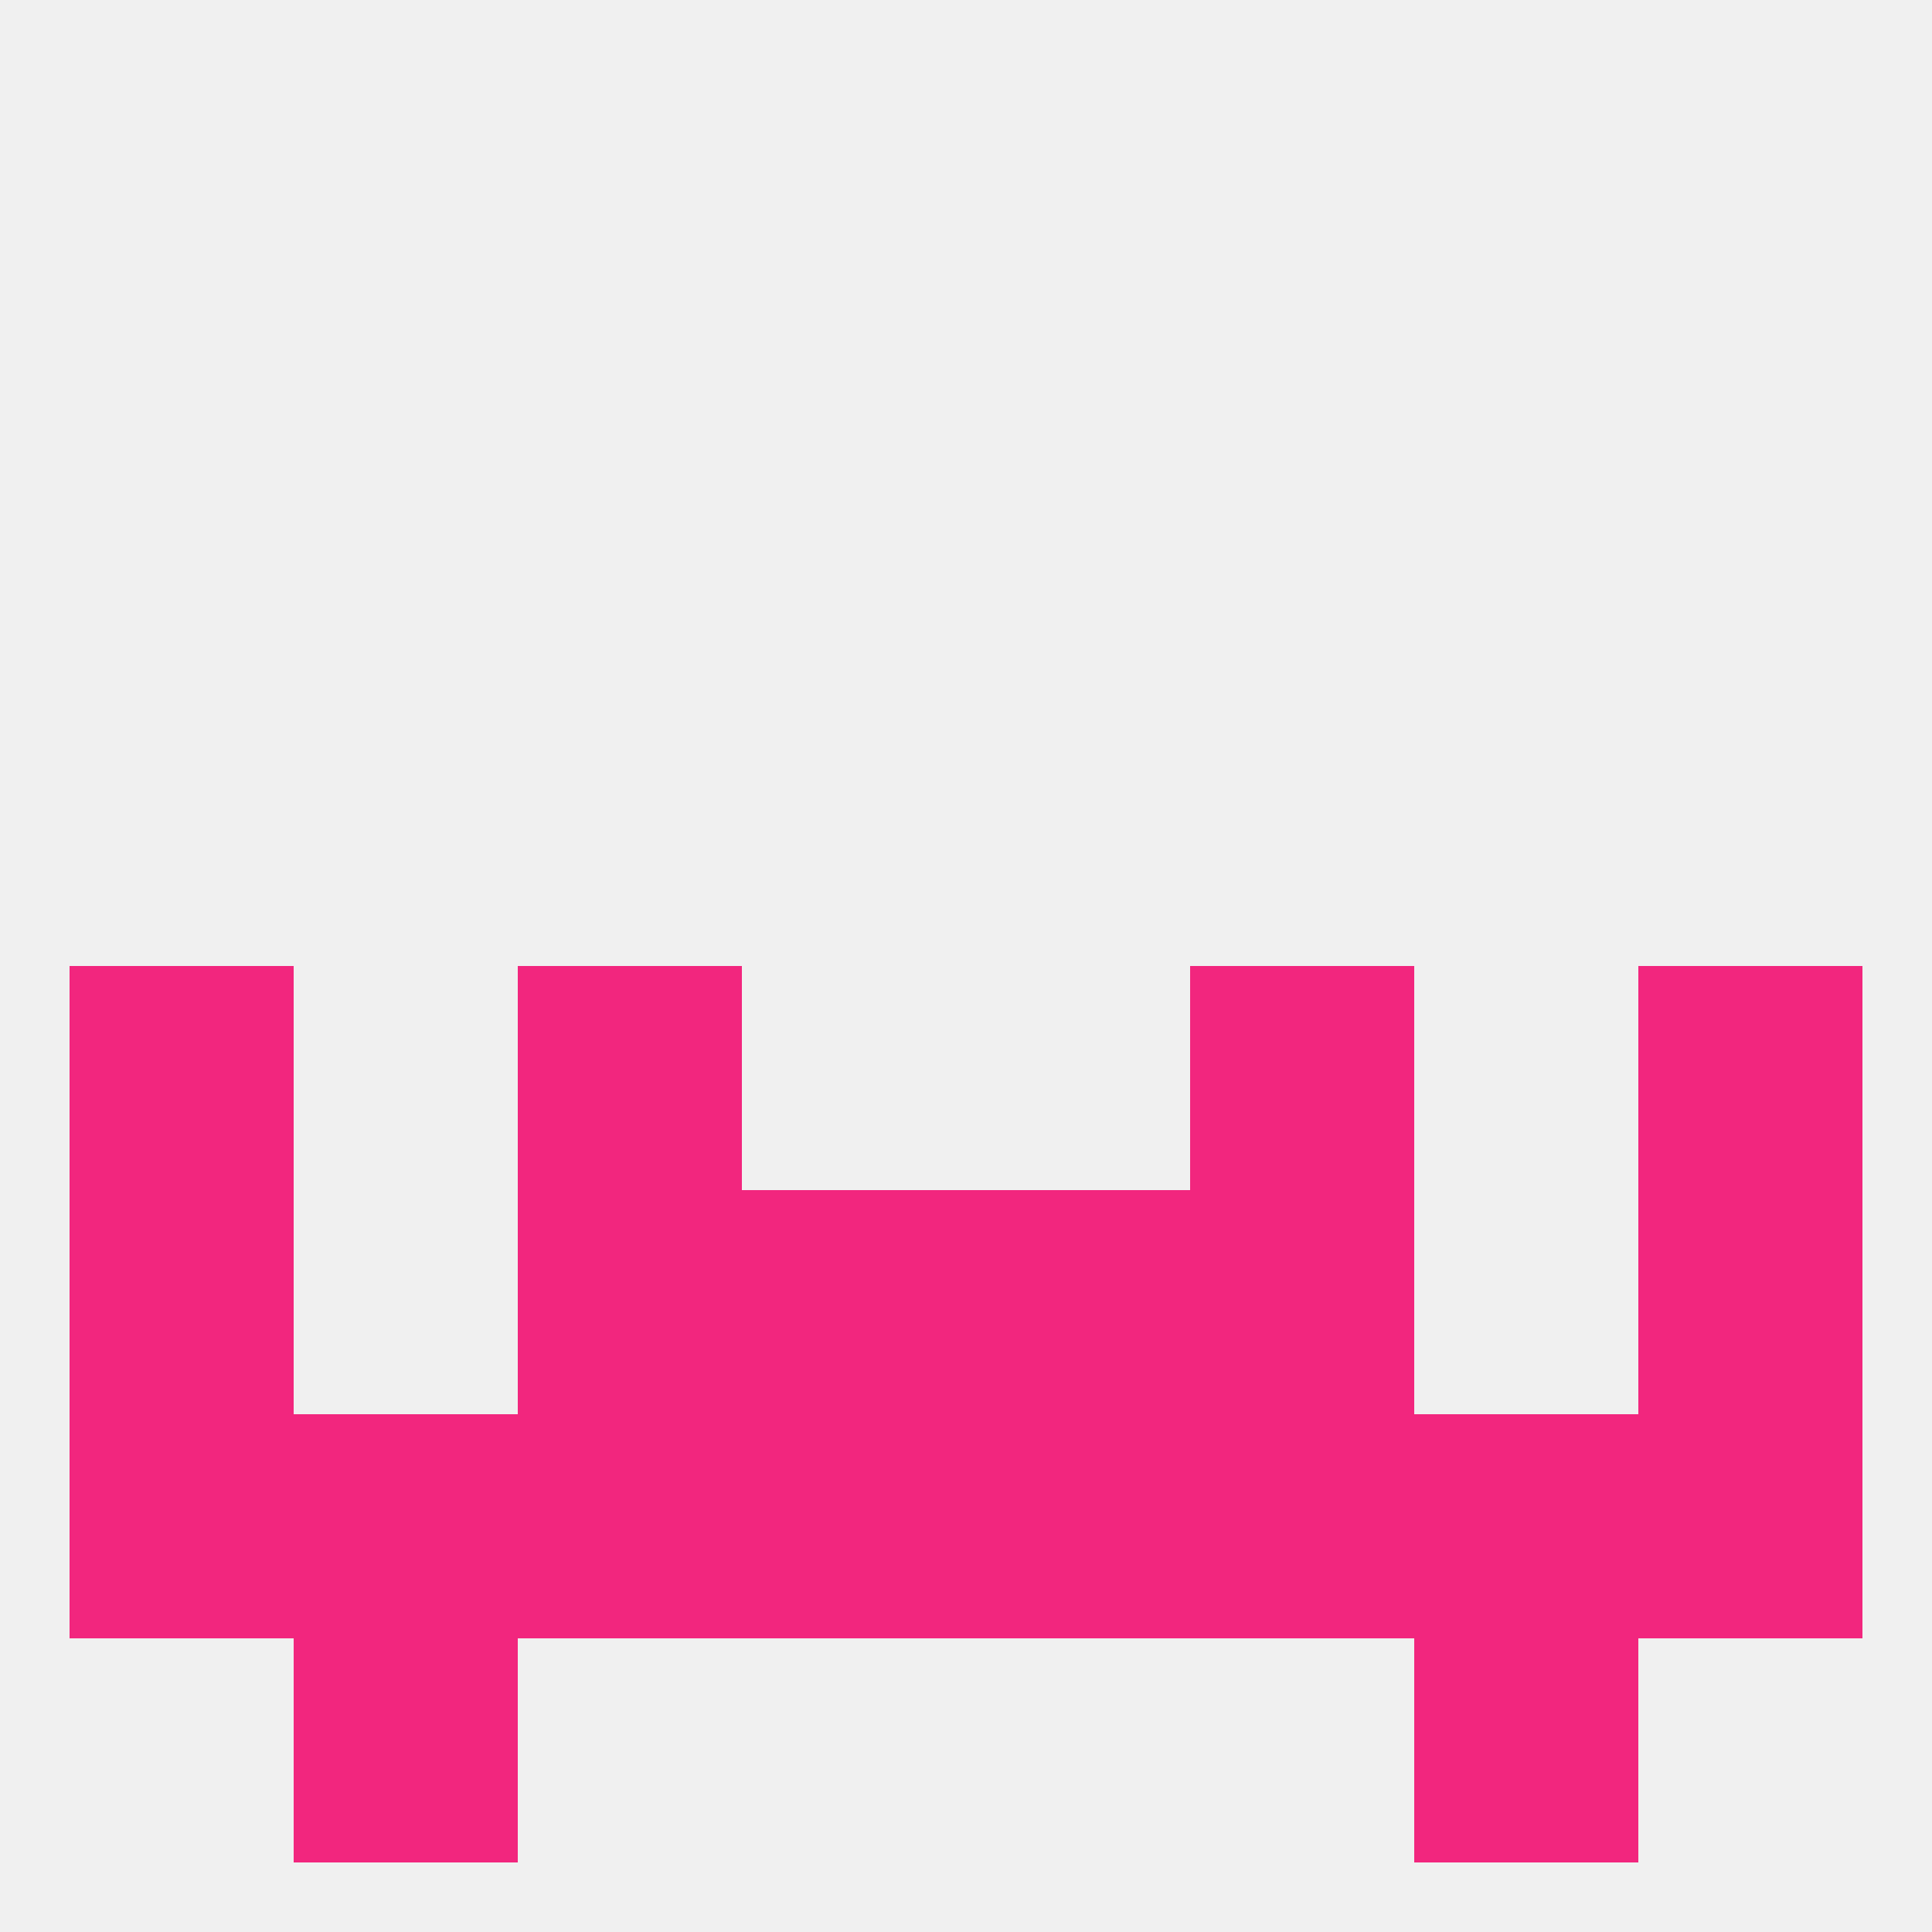 
<!--   <?xml version="1.0"?> -->
<svg version="1.1" baseprofile="full" xmlns="http://www.w3.org/2000/svg" xmlns:xlink="http://www.w3.org/1999/xlink" xmlns:ev="http://www.w3.org/2001/xml-events" width="250" height="250" viewBox="0 0 250 250" >
	<rect width="100%" height="100%" fill="rgba(240,240,240,255)"/>

	<rect x="125" y="183" width="29" height="29" fill="rgba(242,38,126,255)"/>
	<rect x="9" y="183" width="29" height="29" fill="rgba(242,38,126,255)"/>
	<rect x="96" y="183" width="29" height="29" fill="rgba(242,38,126,255)"/>
	<rect x="212" y="183" width="29" height="29" fill="rgba(242,38,126,255)"/>
	<rect x="38" y="183" width="29" height="29" fill="rgba(242,38,126,255)"/>
	<rect x="183" y="183" width="29" height="29" fill="rgba(242,38,126,255)"/>
	<rect x="67" y="183" width="29" height="29" fill="rgba(242,38,126,255)"/>
	<rect x="154" y="183" width="29" height="29" fill="rgba(242,38,126,255)"/>
	<rect x="38" y="212" width="29" height="29" fill="rgba(242,38,126,255)"/>
	<rect x="183" y="212" width="29" height="29" fill="rgba(242,38,126,255)"/>
	<rect x="9" y="125" width="29" height="29" fill="rgba(242,38,126,255)"/>
	<rect x="212" y="125" width="29" height="29" fill="rgba(242,38,126,255)"/>
	<rect x="67" y="125" width="29" height="29" fill="rgba(242,38,126,255)"/>
	<rect x="154" y="125" width="29" height="29" fill="rgba(242,38,126,255)"/>
	<rect x="67" y="154" width="29" height="29" fill="rgba(242,38,126,255)"/>
	<rect x="154" y="154" width="29" height="29" fill="rgba(242,38,126,255)"/>
	<rect x="96" y="154" width="29" height="29" fill="rgba(242,38,126,255)"/>
	<rect x="125" y="154" width="29" height="29" fill="rgba(242,38,126,255)"/>
	<rect x="9" y="154" width="29" height="29" fill="rgba(242,38,126,255)"/>
	<rect x="212" y="154" width="29" height="29" fill="rgba(242,38,126,255)"/>
</svg>